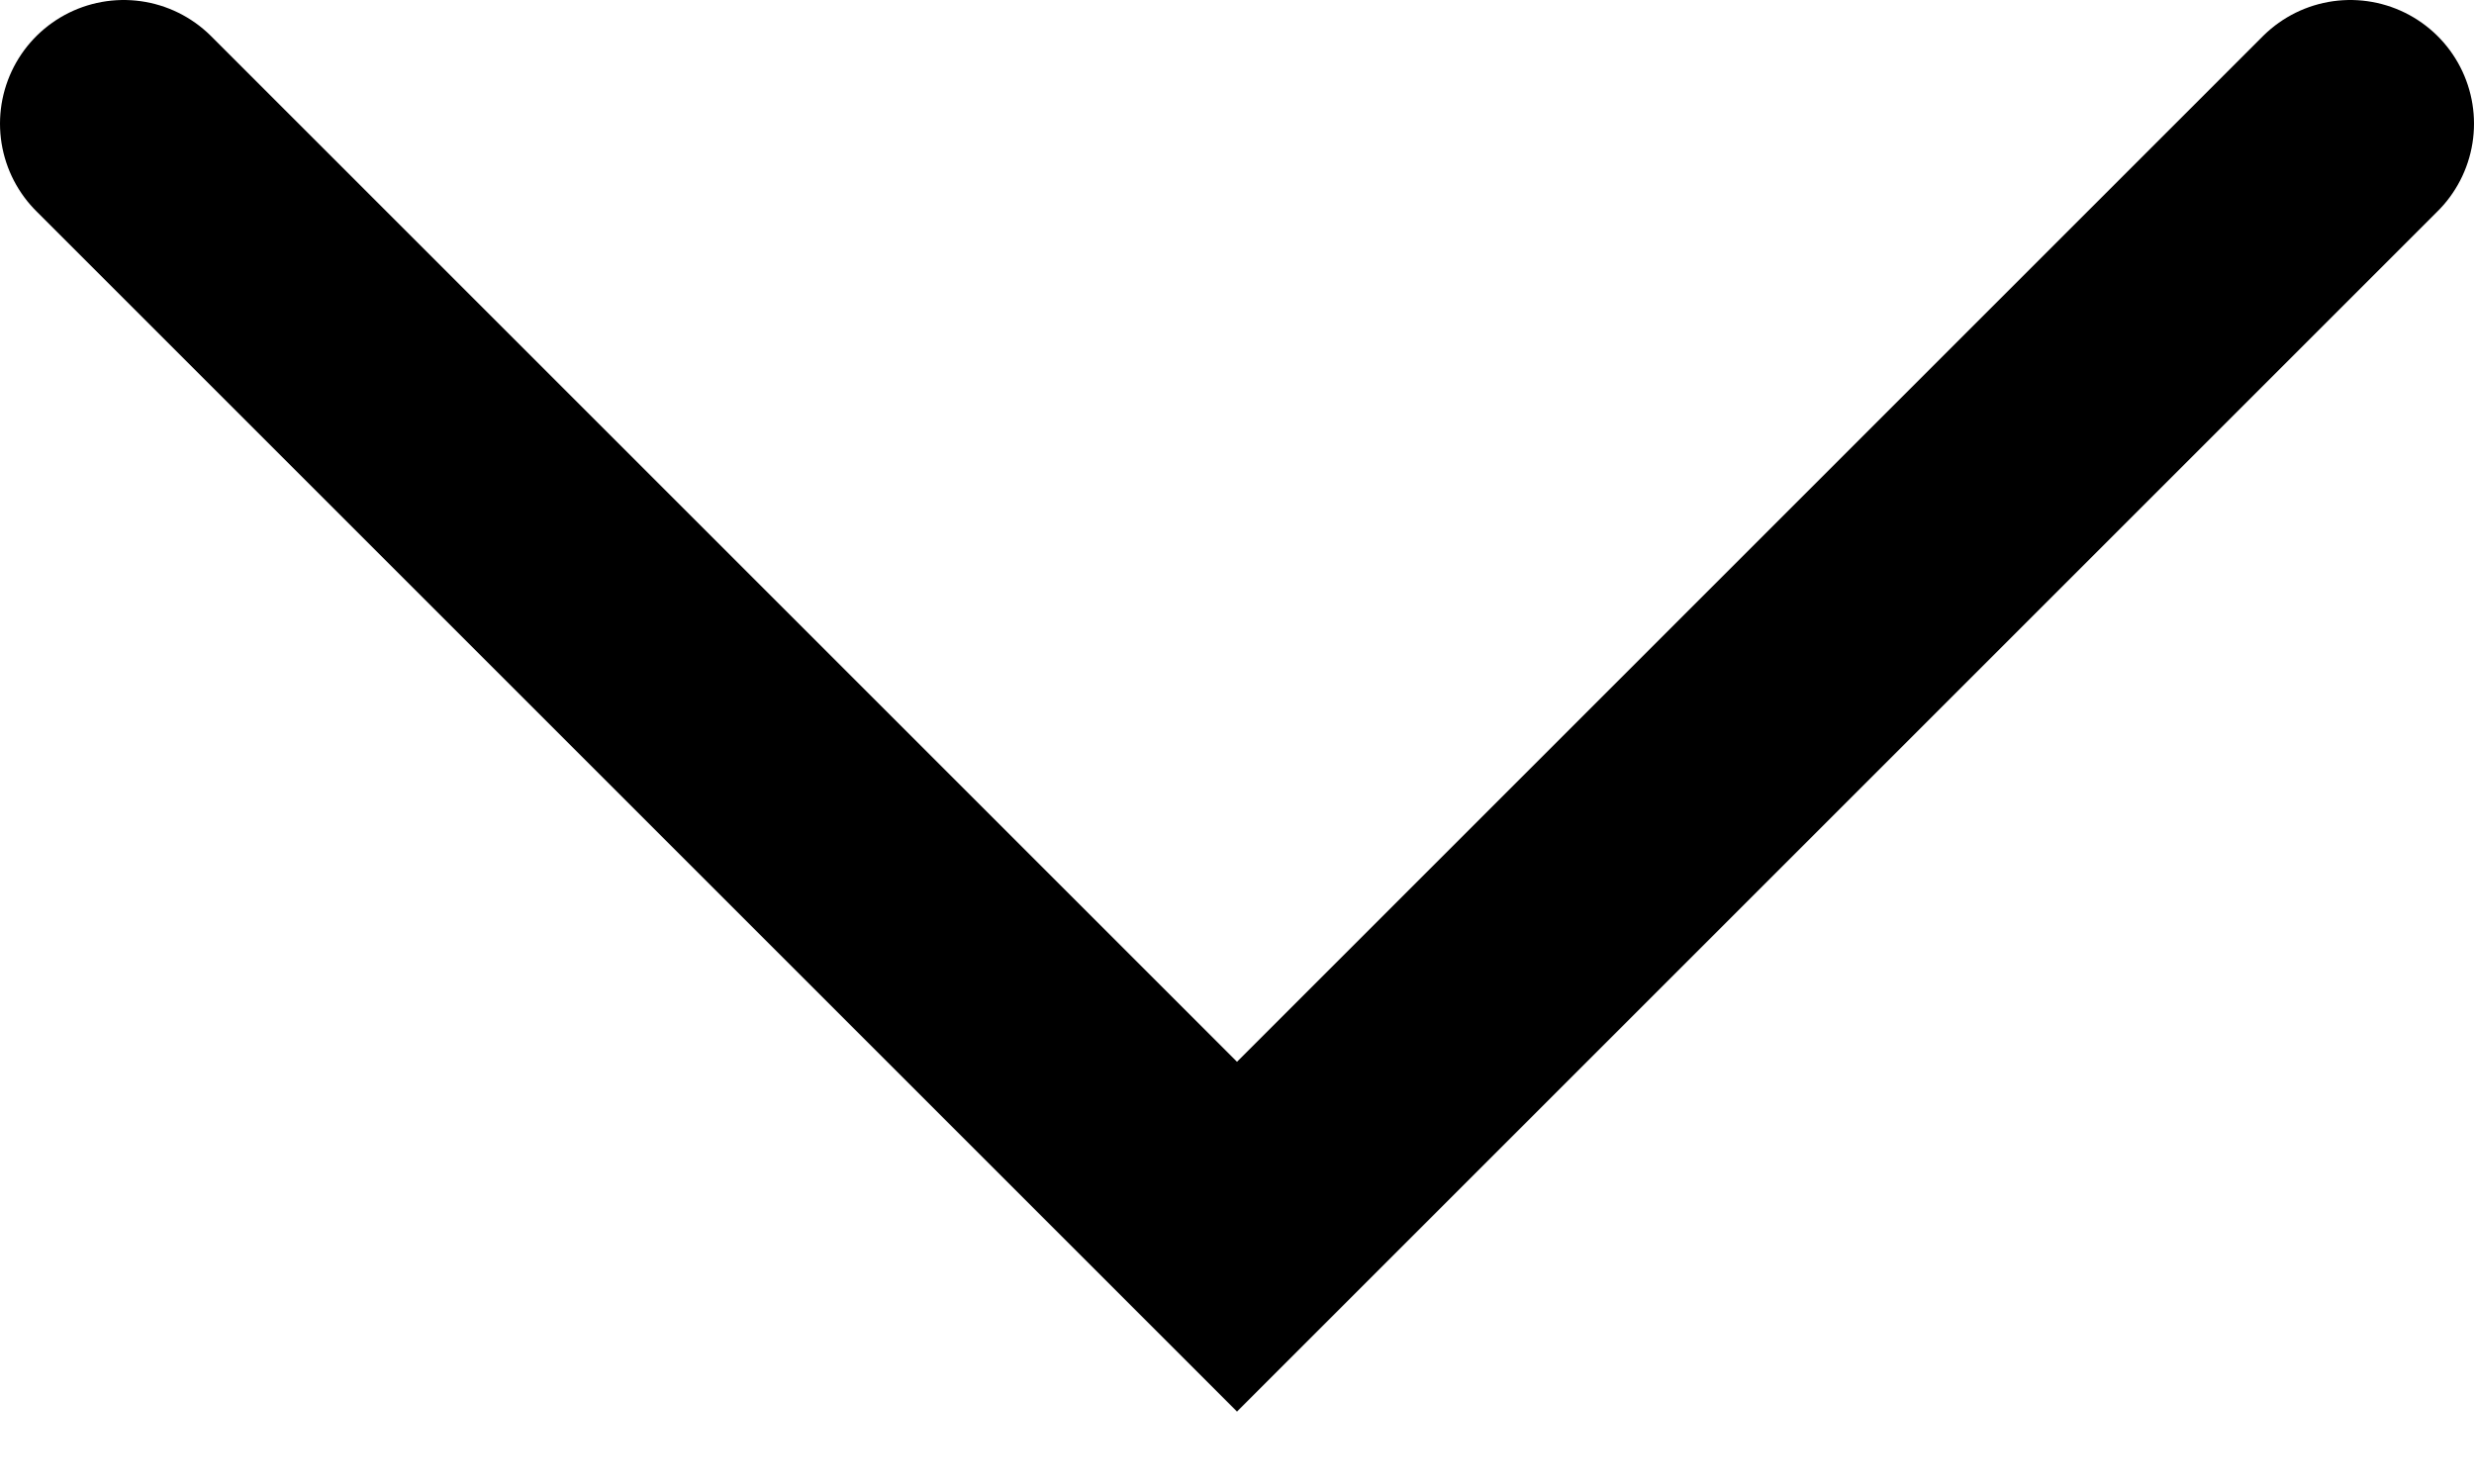 <?xml version="1.0" encoding="UTF-8"?> <svg xmlns="http://www.w3.org/2000/svg" width="20" height="12" viewBox="0 0 20 12" fill="none"><path d="M19 1L10 10L1 1" stroke="black" stroke-width="2" stroke-linecap="round"></path></svg> 